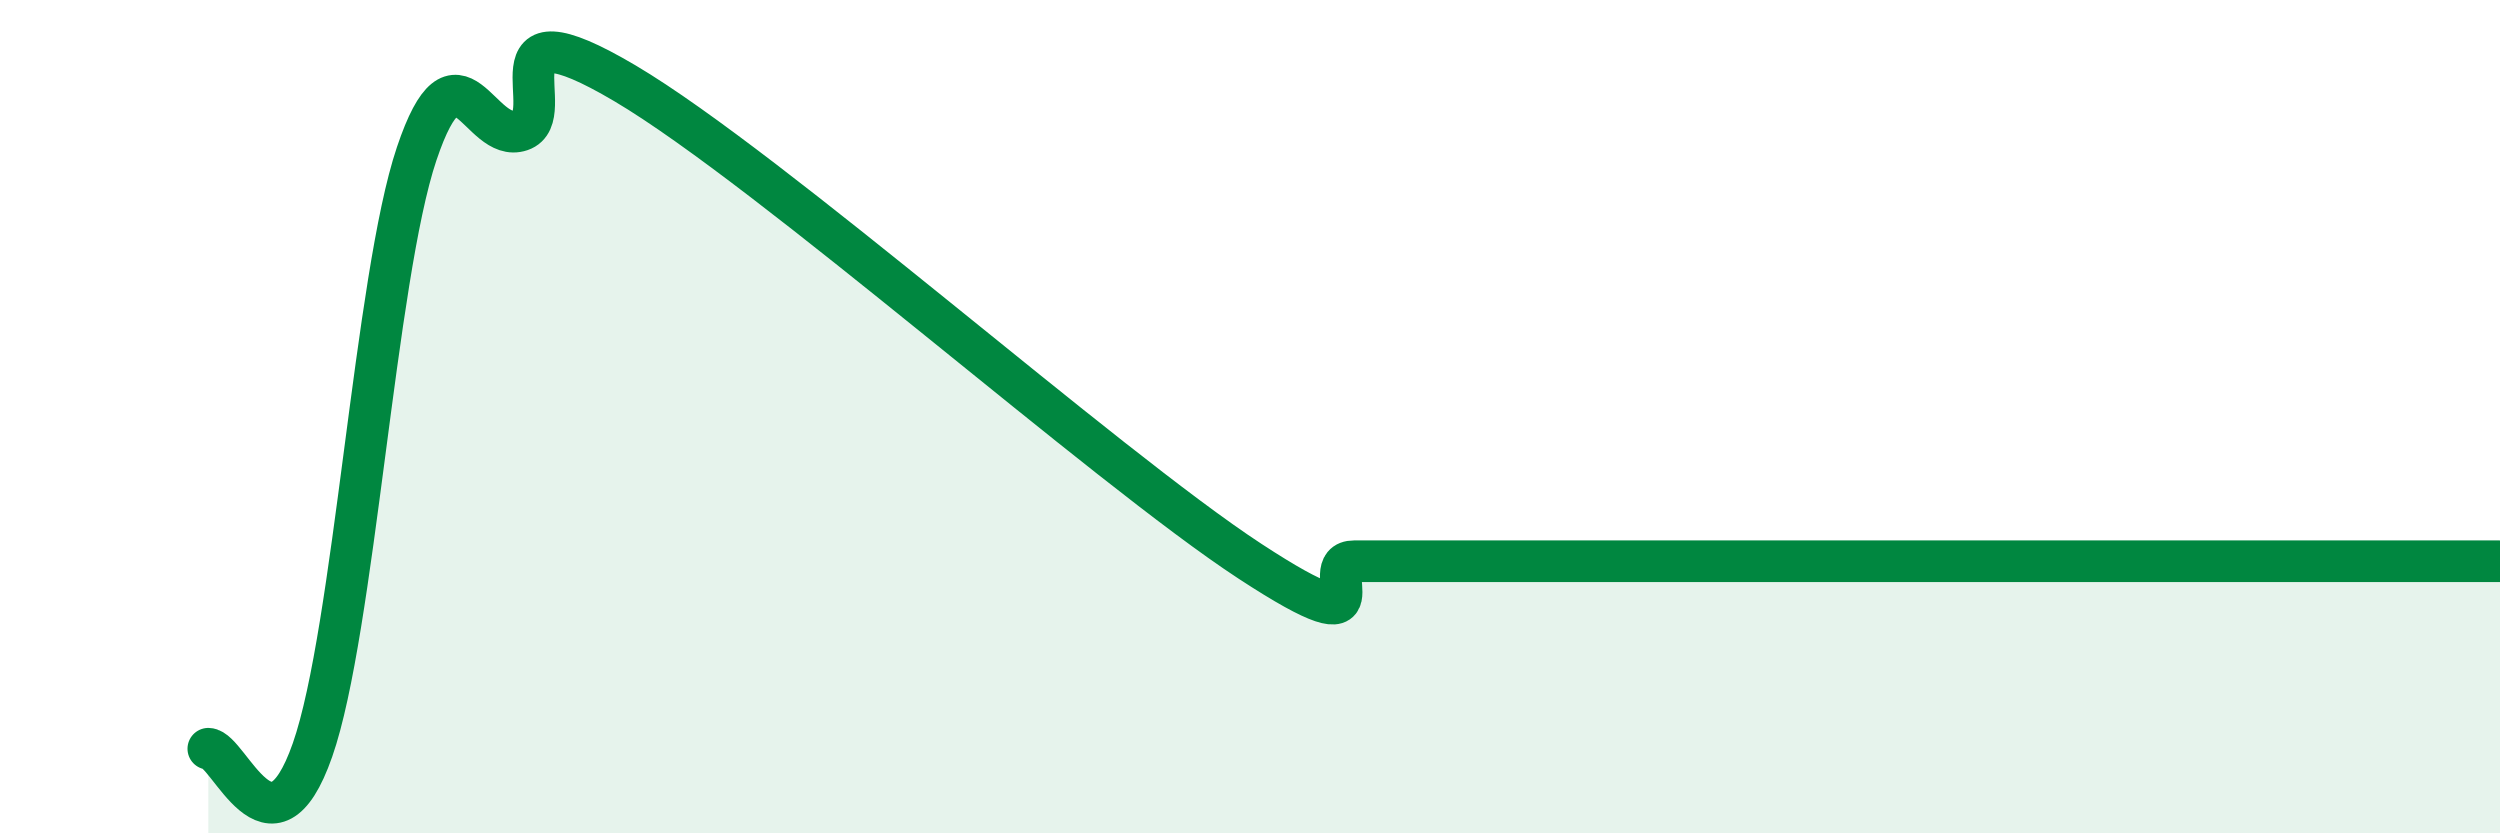 
    <svg width="60" height="20" viewBox="0 0 60 20" xmlns="http://www.w3.org/2000/svg">
      <path
        d="M 5,17.97 C 5.5,17.98 6.5,20.86 7.5,18 C 8.5,15.14 9,6.66 10,3.69 C 11,0.72 11.5,3.47 12.5,3.13 C 13.5,2.79 11.5,-0.07 15,2 C 18.5,4.07 26.5,11.18 30,13.47 C 33.5,15.76 31.5,13.47 32.5,13.47 C 33.5,13.47 34,13.47 35,13.47 C 36,13.47 36.5,13.47 37.5,13.47 C 38.5,13.47 39,13.47 40,13.47 C 41,13.47 41.5,13.47 42.5,13.47 C 43.5,13.47 44,13.47 45,13.47 C 46,13.47 46.5,13.47 47.5,13.47 C 48.5,13.47 49,13.47 50,13.47 C 51,13.47 51.5,13.47 52.5,13.47 C 53.5,13.47 54,13.47 55,13.47 C 56,13.47 56.5,13.47 57.5,13.47 C 58.5,13.47 59.5,13.47 60,13.47L60 20L5 20Z"
        fill="#008740"
        opacity="0.1"
        stroke-linecap="round"
        stroke-linejoin="round"
      />
      <path
        d="M 5,17.97 C 5.5,17.98 6.5,20.86 7.5,18 C 8.5,15.14 9,6.66 10,3.69 C 11,0.72 11.5,3.47 12.5,3.13 C 13.5,2.79 11.5,-0.07 15,2 C 18.5,4.07 26.5,11.18 30,13.47 C 33.5,15.76 31.5,13.47 32.5,13.47 C 33.5,13.47 34,13.47 35,13.47 C 36,13.47 36.5,13.47 37.5,13.47 C 38.5,13.47 39,13.47 40,13.47 C 41,13.47 41.5,13.47 42.5,13.47 C 43.5,13.47 44,13.47 45,13.47 C 46,13.47 46.5,13.47 47.5,13.47 C 48.5,13.47 49,13.47 50,13.47 C 51,13.47 51.5,13.47 52.5,13.47 C 53.5,13.47 54,13.47 55,13.47 C 56,13.47 56.5,13.47 57.5,13.47 C 58.5,13.47 59.5,13.47 60,13.47"
        stroke="#008740"
        stroke-width="1"
        fill="none"
        stroke-linecap="round"
        stroke-linejoin="round"
      />
    </svg>
  